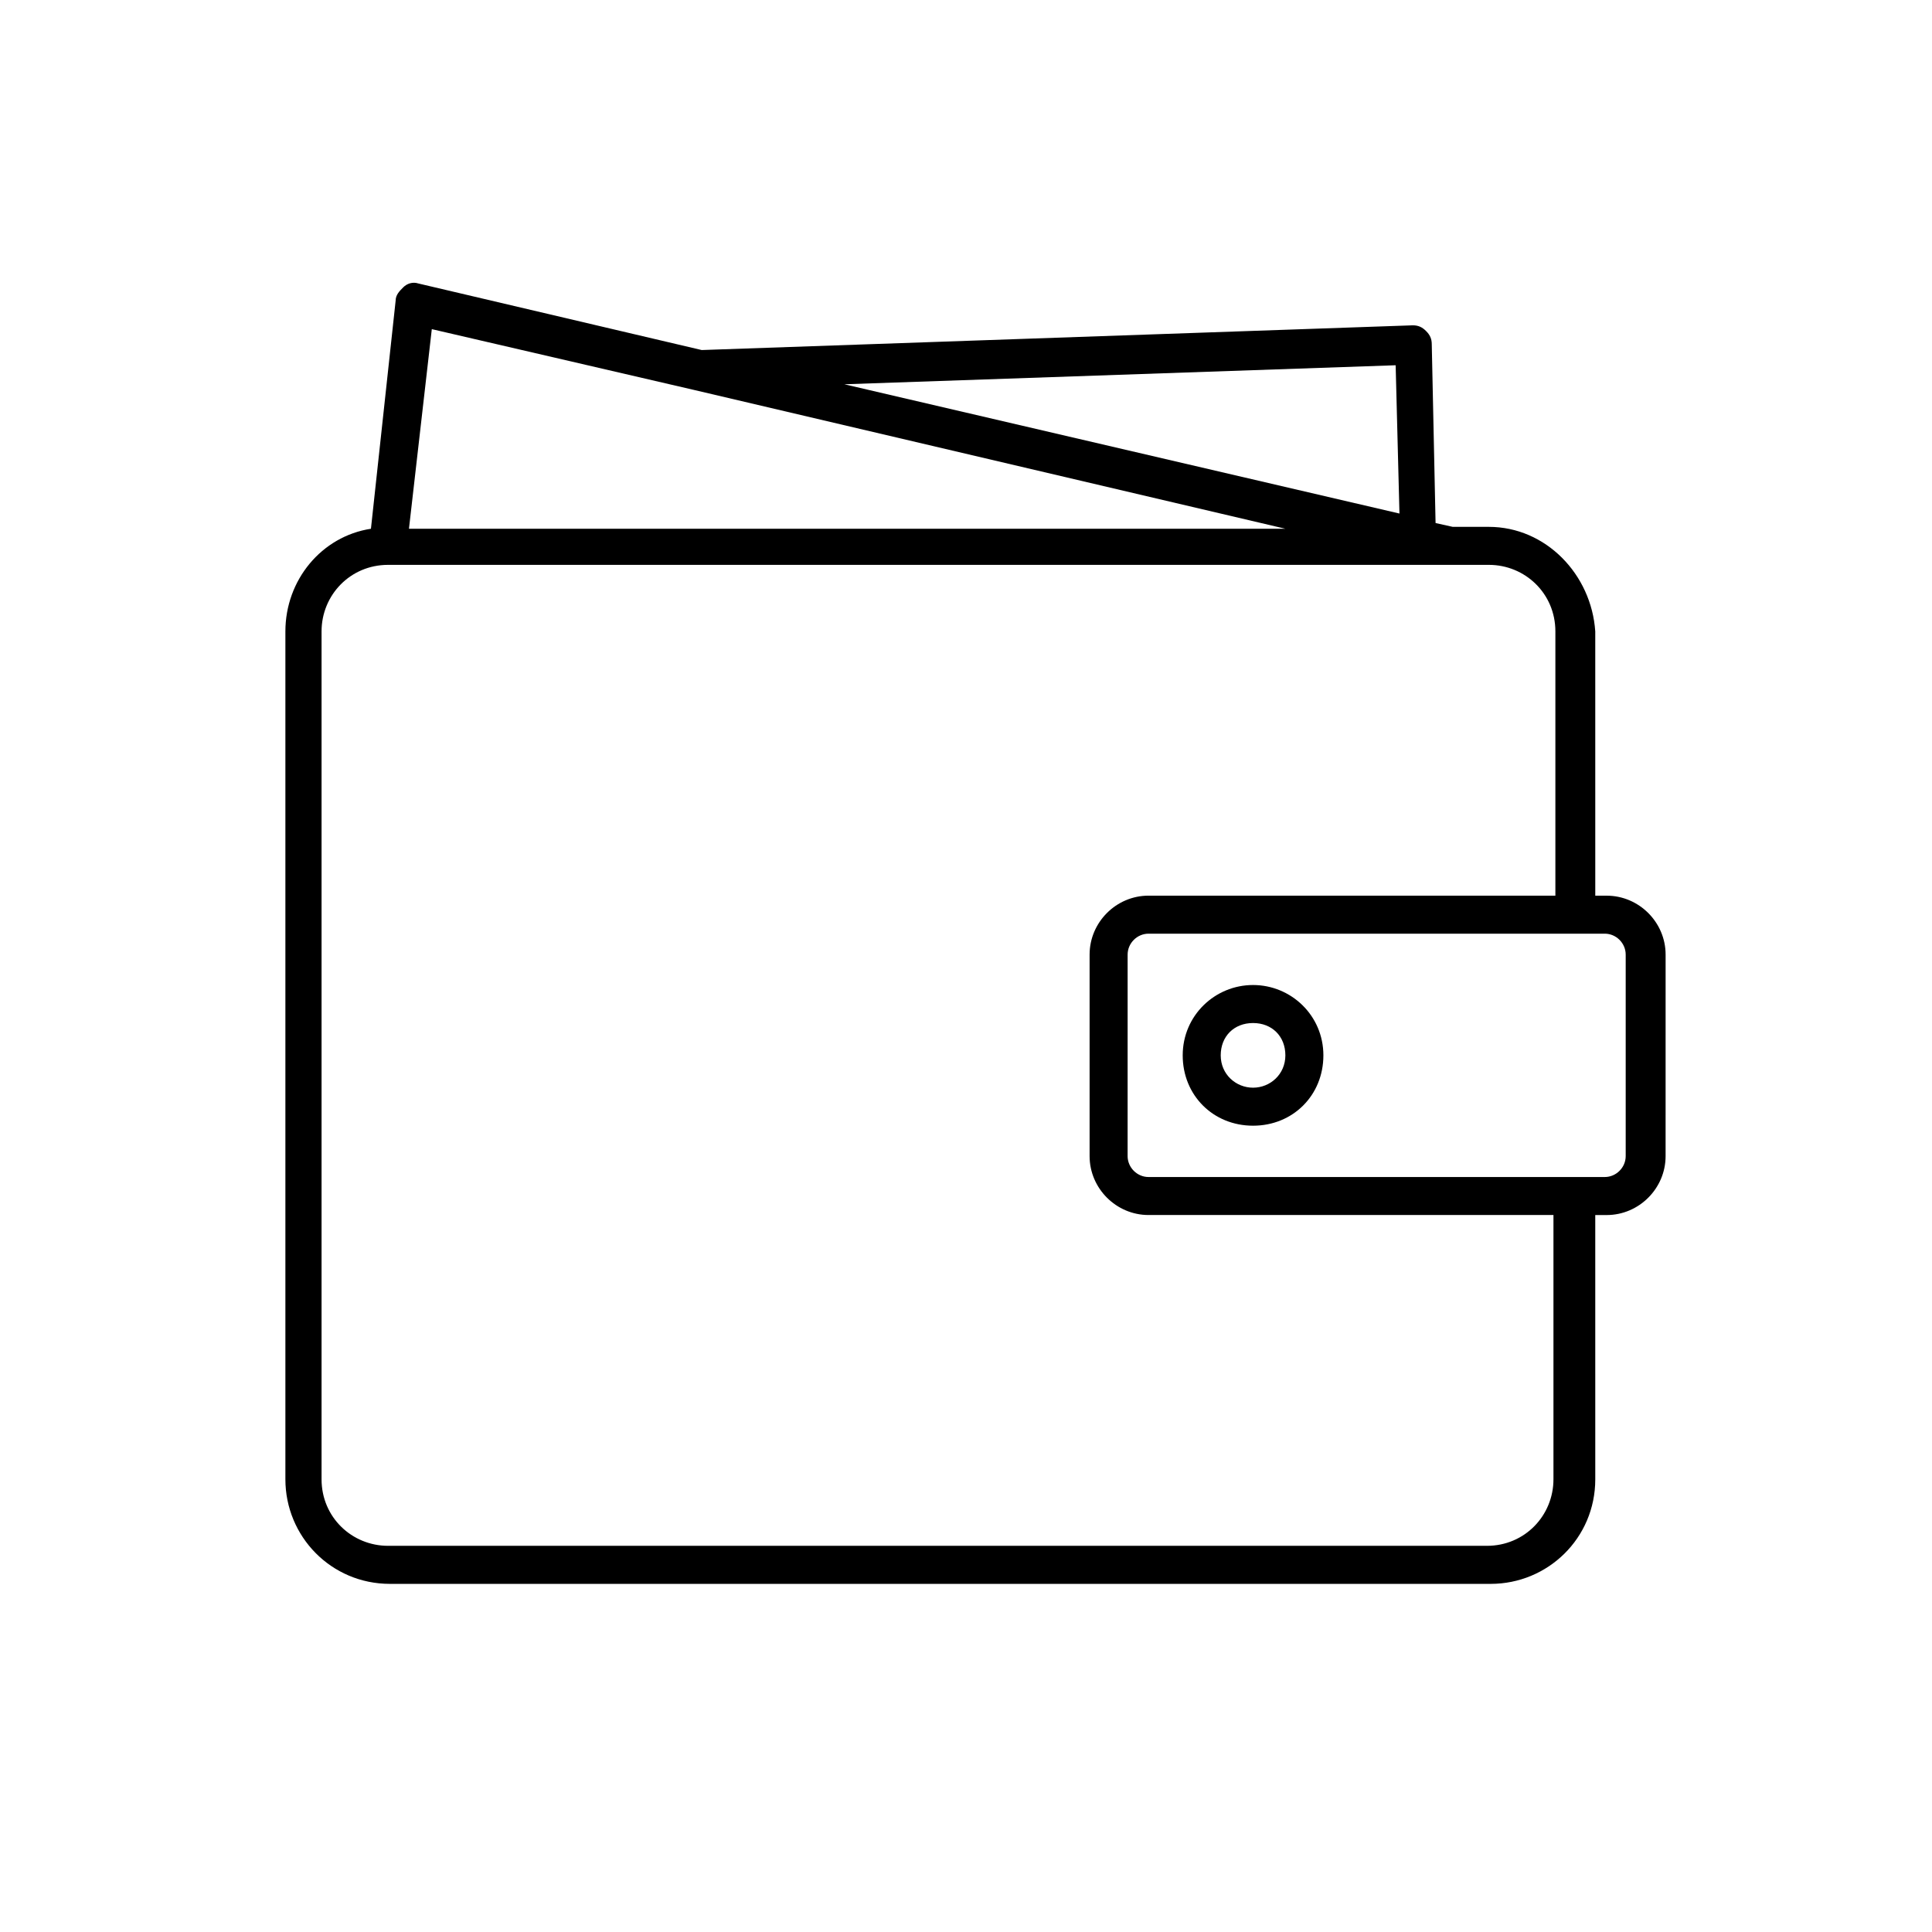 <?xml version="1.0" encoding="UTF-8"?>
<!-- Uploaded to: SVG Repo, www.svgrepo.com, Generator: SVG Repo Mixer Tools -->
<svg fill="#000000" width="800px" height="800px" version="1.1" viewBox="144 144 512 512" xmlns="http://www.w3.org/2000/svg">
 <g>
  <path d="m538.55 283.62h-9.574l-4.535-1.008-1.008-47.359c0-1.512-0.504-2.519-1.512-3.527-1.008-1.008-2.016-1.512-3.527-1.512l-188.43 6.551-75.066-17.633c-1.512-0.504-3.023 0-4.031 1.008-1.008 1.008-2.016 2.016-2.016 3.527l-6.547 60.457c-13.098 2.016-22.672 13.602-22.672 27.207v224.7c0 15.113 12.09 27.711 27.711 27.711h291.71c15.113 0 27.711-12.09 27.711-27.711l-0.004-70.031h3.023c8.566 0 15.617-7.055 15.617-15.617l0.004-53.402c0-8.566-7.055-15.617-15.617-15.617h-3.023l-0.004-70.031c-1.008-15.113-13.098-27.711-28.211-27.711zm-24.688-42.824 1.008 39.297-147.11-34.258zm-255.43-9.57 69.527 16.121 156.68 36.777h-232.26zm297.25 304.8c0 9.574-7.559 17.633-17.633 17.633h-291.2c-9.574 0-17.633-7.559-17.633-17.633v-224.7c0-9.574 7.559-17.633 17.633-17.633h291.71c9.574 0 17.633 7.559 17.633 17.633v70.031h-107.82c-8.566 0-15.617 7.055-15.617 15.617v53.402c0 8.566 7.055 15.617 15.617 15.617h107.31zm19.145-139.05v53.402c0 3.023-2.519 5.543-5.543 5.543h-120.91c-3.023 0-5.543-2.519-5.543-5.543l0.004-53.402c0-3.023 2.519-5.543 5.543-5.543h120.91c3.019 0 5.539 2.519 5.539 5.543z"/>
  <path d="m476.07 405.04c-10.078 0-18.641 8.062-18.641 18.641s8.062 18.641 18.641 18.641 18.641-8.062 18.641-18.641-8.566-18.641-18.641-18.641zm0 27.207c-4.535 0-8.566-3.527-8.566-8.566 0-5.039 3.527-8.566 8.566-8.566 5.039 0 8.566 3.527 8.566 8.566-0.004 5.039-4.031 8.566-8.566 8.566z"/>
 </g>
</svg>